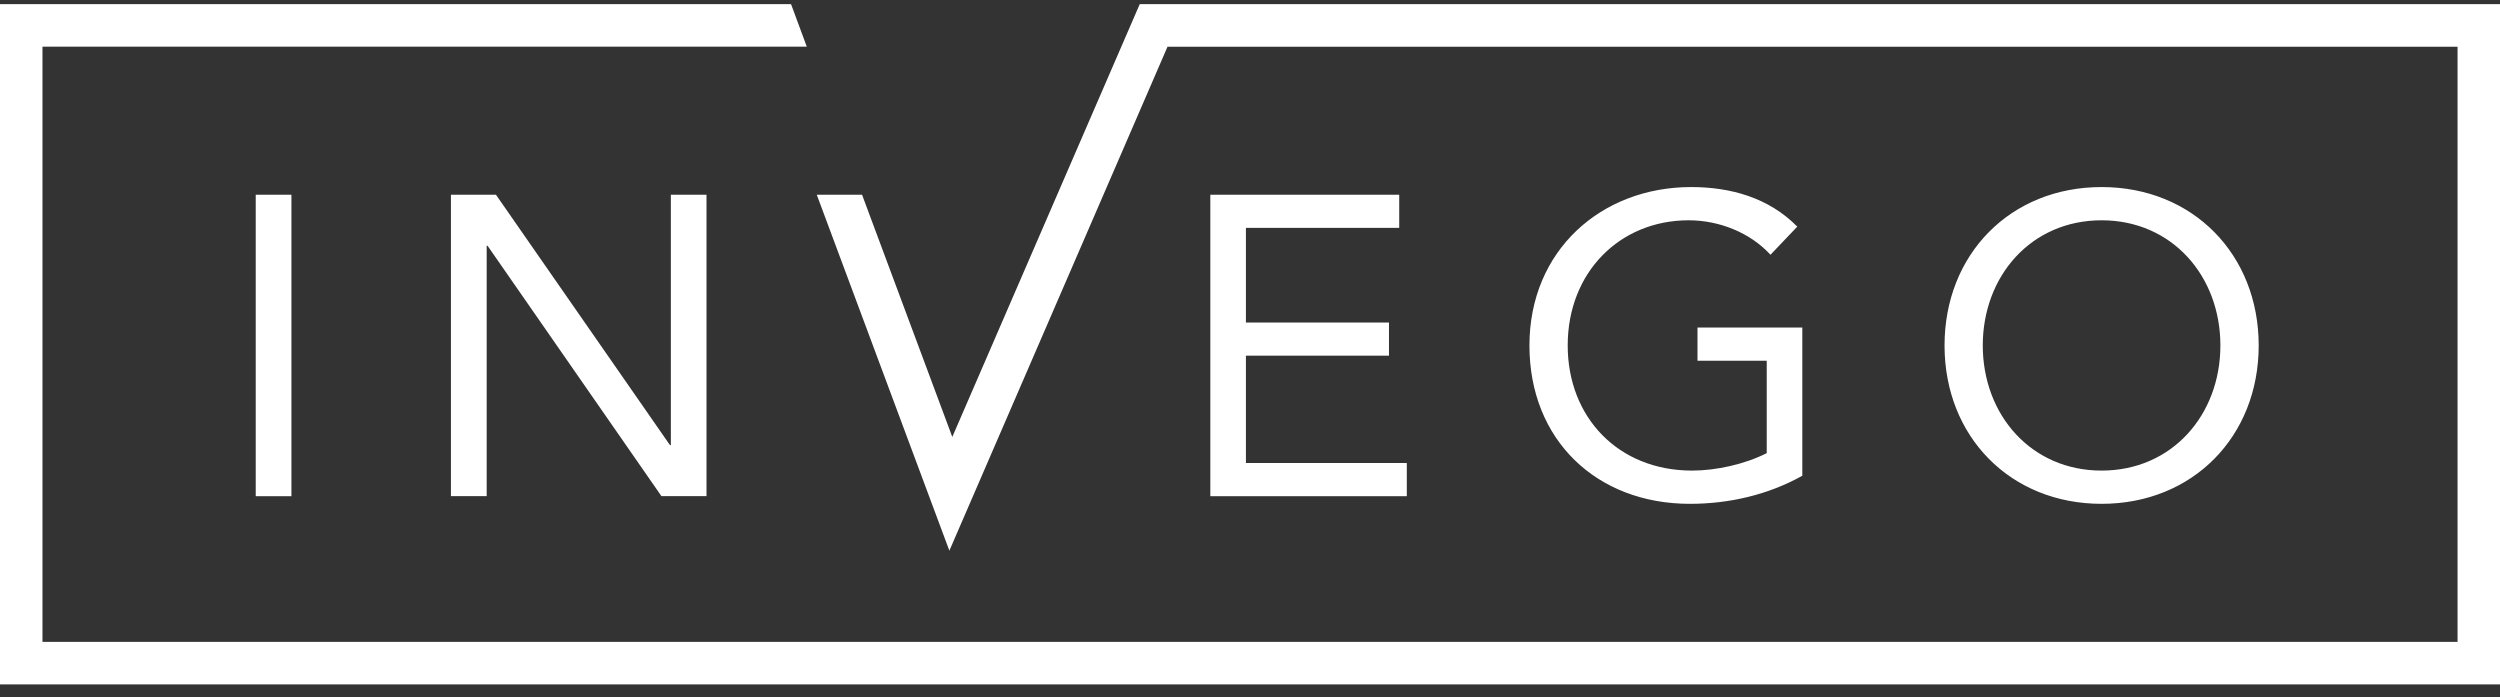 <?xml version="1.0" encoding="UTF-8"?> <svg xmlns="http://www.w3.org/2000/svg" xmlns:xlink="http://www.w3.org/1999/xlink" width="147px" height="41px" viewBox="0 0 147 41" version="1.1"><rect x="0" y="0" width="147" height="41" fill="#333333" stroke="none"/><title>F4E02FAE-5B8B-4062-9D7B-00E58207A328</title><g id="Page-1" stroke="none" stroke-width="1" fill="none" fill-rule="evenodd"><g id="AVALEHT_soojem_tyrkiis" transform="translate(-347, -846)" fill="#FFFFFF" fill-rule="nonzero"><g id="INVEGO_logo" transform="translate(347, 846)"><path d="M15.037,29.175 L15.037,11.451 L17.136,11.451 L17.136,29.175 L15.037,29.175 Z M39.396,26.175 L29.163,11.451 L26.515,11.451 L26.515,29.174 L28.617,29.174 L28.617,14.453 L28.67,14.453 L38.893,29.173 L41.542,29.173 L41.542,11.451 L39.446,11.451 L39.446,26.175 L39.396,26.175 Z M67.017,0.243 L55.995,25.692 L50.689,11.451 L48.026,11.451 L55.823,32.38 L68.65,2.747 L144.504,2.747 L144.504,37.742 L2.497,37.742 L2.497,2.746 L47.44,2.746 L46.513,0.243 L0,0.243 L0,40.243 L147,40.243 L147,0.243 L67.017,0.243 Z M99.29,12.953 C101.086,12.953 102.907,13.674 104.104,14.98 L105.68,13.326 C104.005,11.624 101.761,10.999 99.439,10.999 C94.15,10.999 89.931,14.728 89.931,20.314 C89.931,25.871 93.876,29.625 99.365,29.625 C101.663,29.625 103.957,29.101 105.976,27.974 L105.976,19.259 L99.813,19.259 L99.813,21.213 L103.884,21.213 L103.884,26.645 C102.586,27.3 100.912,27.671 99.492,27.671 C95.156,27.671 92.181,24.541 92.181,20.314 C92.18,16.005 95.252,12.953 99.29,12.953 Z M82.274,13.399 L82.274,11.451 L71.167,11.451 L71.167,29.175 L82.72,29.175 L82.72,27.225 L73.26,27.225 L73.26,20.912 L81.672,20.912 L81.672,18.963 L73.26,18.963 L73.26,13.399 L82.274,13.399 Z M123.574,29.625 C118.207,29.625 114.339,25.67 114.339,20.314 C114.339,14.957 118.207,10.999 123.574,10.999 C128.934,10.999 132.811,14.956 132.811,20.314 C132.811,25.67 128.935,29.625 123.574,29.625 Z M123.574,27.671 C127.718,27.671 130.559,24.392 130.559,20.314 C130.559,16.232 127.718,12.953 123.574,12.953 C119.43,12.953 116.587,16.233 116.587,20.314 C116.588,24.392 119.43,27.671 123.574,27.671 Z" id="Shape"></path></g></g></g></svg> 